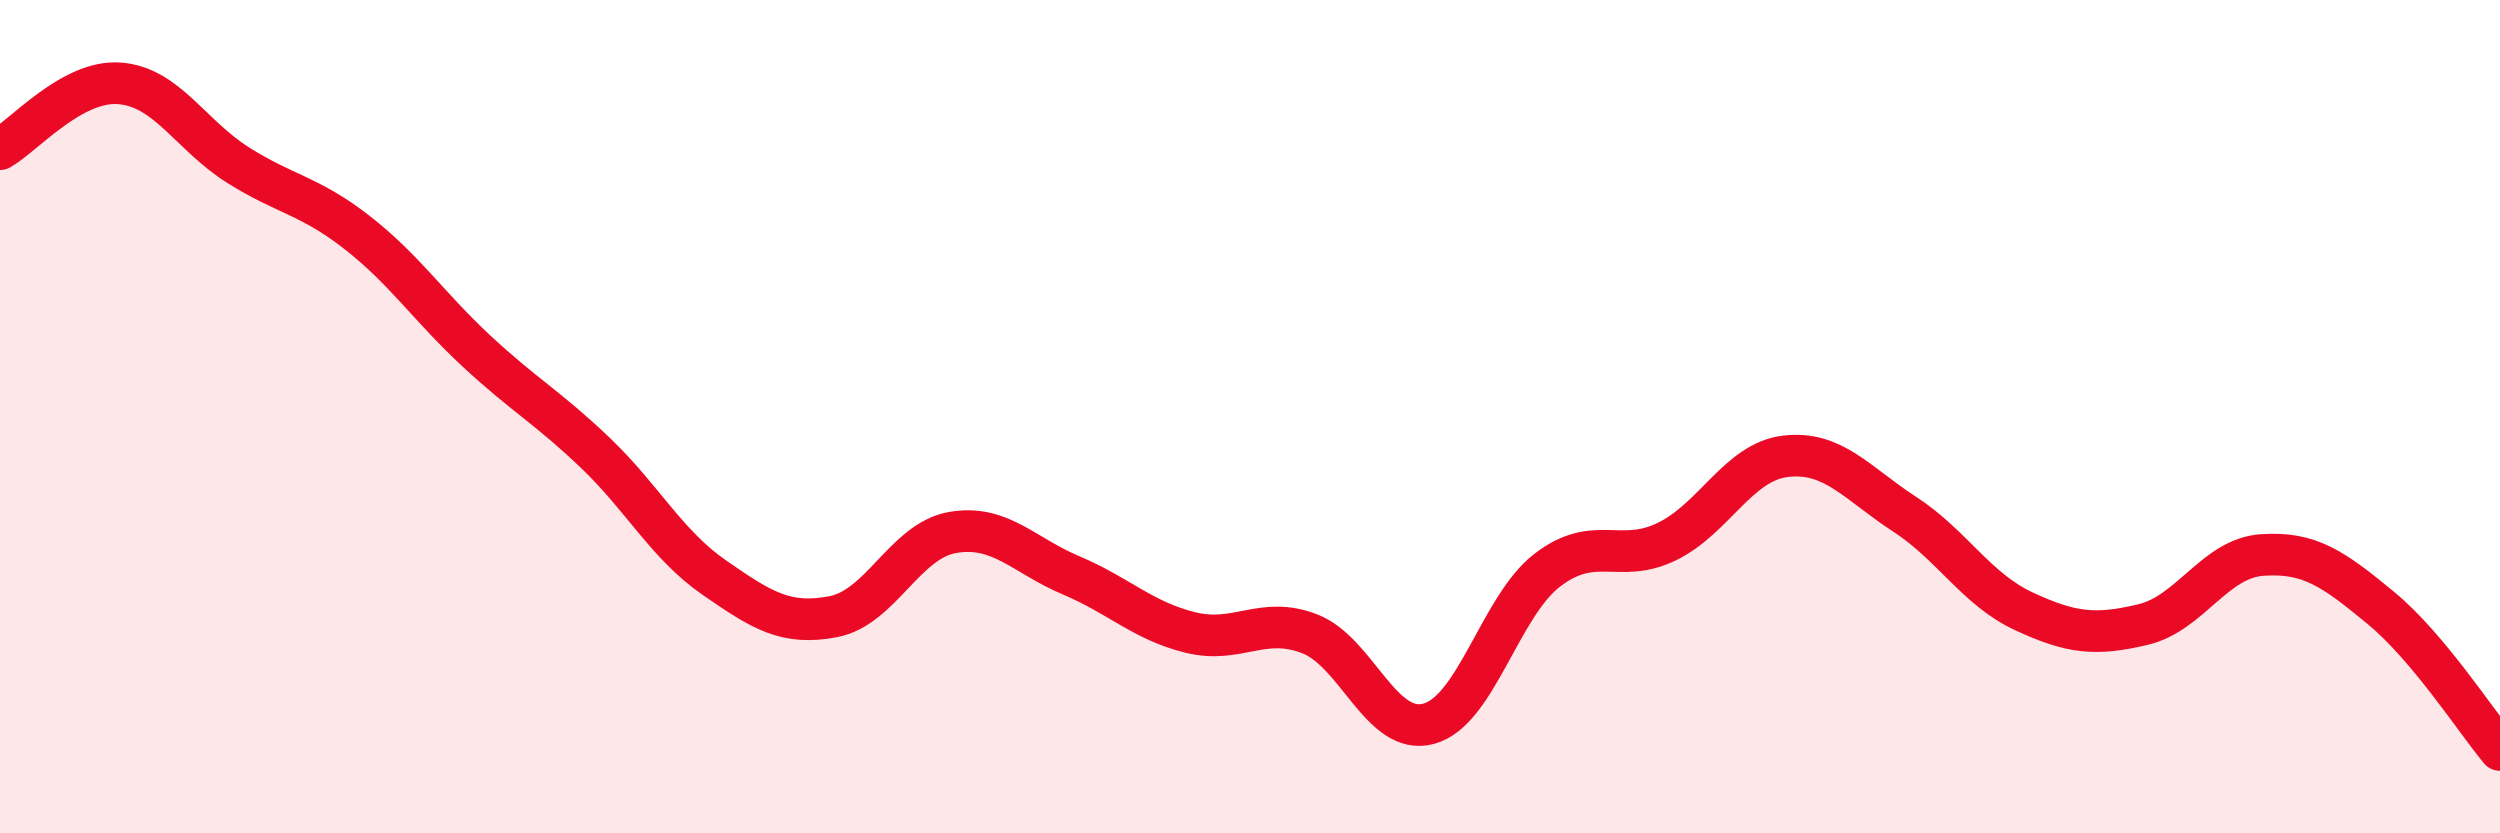 
    <svg width="60" height="20" viewBox="0 0 60 20" xmlns="http://www.w3.org/2000/svg">
      <path
        d="M 0,3.58 C 0.57,3.26 1.72,1.92 2.86,2 C 4,2.08 4.57,3.24 5.71,3.96 C 6.85,4.68 7.43,4.69 8.57,5.58 C 9.71,6.47 10.29,7.36 11.43,8.42 C 12.57,9.48 13.15,9.78 14.29,10.87 C 15.43,11.96 16,13.07 17.14,13.86 C 18.28,14.65 18.86,15.02 20,14.8 C 21.14,14.58 21.72,12.98 22.86,12.78 C 24,12.58 24.57,13.33 25.71,13.81 C 26.85,14.29 27.43,14.9 28.57,15.18 C 29.71,15.46 30.29,14.77 31.43,15.21 C 32.57,15.65 33.15,17.68 34.29,17.37 C 35.43,17.06 36,14.55 37.14,13.68 C 38.28,12.81 38.86,13.55 40,13 C 41.14,12.45 41.72,11.08 42.86,10.95 C 44,10.82 44.57,11.6 45.71,12.34 C 46.85,13.08 47.43,14.14 48.57,14.67 C 49.71,15.2 50.29,15.26 51.43,14.99 C 52.57,14.72 53.15,13.4 54.29,13.32 C 55.43,13.24 56,13.65 57.14,14.59 C 58.28,15.53 59.43,17.32 60,18L60 20L0 20Z"
        fill="#EB0A25"
        opacity="0.1"
        stroke-linecap="round"
        stroke-linejoin="round"
      />
      <path
        d="M 0,3.58 C 0.57,3.26 1.72,1.92 2.86,2 C 4,2.08 4.57,3.24 5.71,3.96 C 6.85,4.68 7.43,4.69 8.57,5.58 C 9.71,6.47 10.29,7.36 11.43,8.42 C 12.57,9.48 13.15,9.78 14.29,10.87 C 15.43,11.96 16,13.07 17.14,13.86 C 18.28,14.65 18.86,15.02 20,14.8 C 21.14,14.58 21.72,12.98 22.86,12.78 C 24,12.58 24.57,13.33 25.71,13.81 C 26.85,14.29 27.43,14.9 28.57,15.18 C 29.71,15.46 30.29,14.77 31.43,15.21 C 32.57,15.65 33.15,17.68 34.29,17.37 C 35.43,17.06 36,14.55 37.14,13.68 C 38.28,12.81 38.86,13.55 40,13 C 41.14,12.45 41.72,11.08 42.86,10.95 C 44,10.82 44.57,11.6 45.71,12.34 C 46.85,13.08 47.43,14.14 48.57,14.67 C 49.71,15.2 50.29,15.26 51.43,14.99 C 52.57,14.72 53.15,13.4 54.29,13.32 C 55.43,13.24 56,13.65 57.14,14.59 C 58.28,15.53 59.43,17.32 60,18"
        stroke="#EB0A25"
        stroke-width="1"
        fill="none"
        stroke-linecap="round"
        stroke-linejoin="round"
      />
    </svg>
  